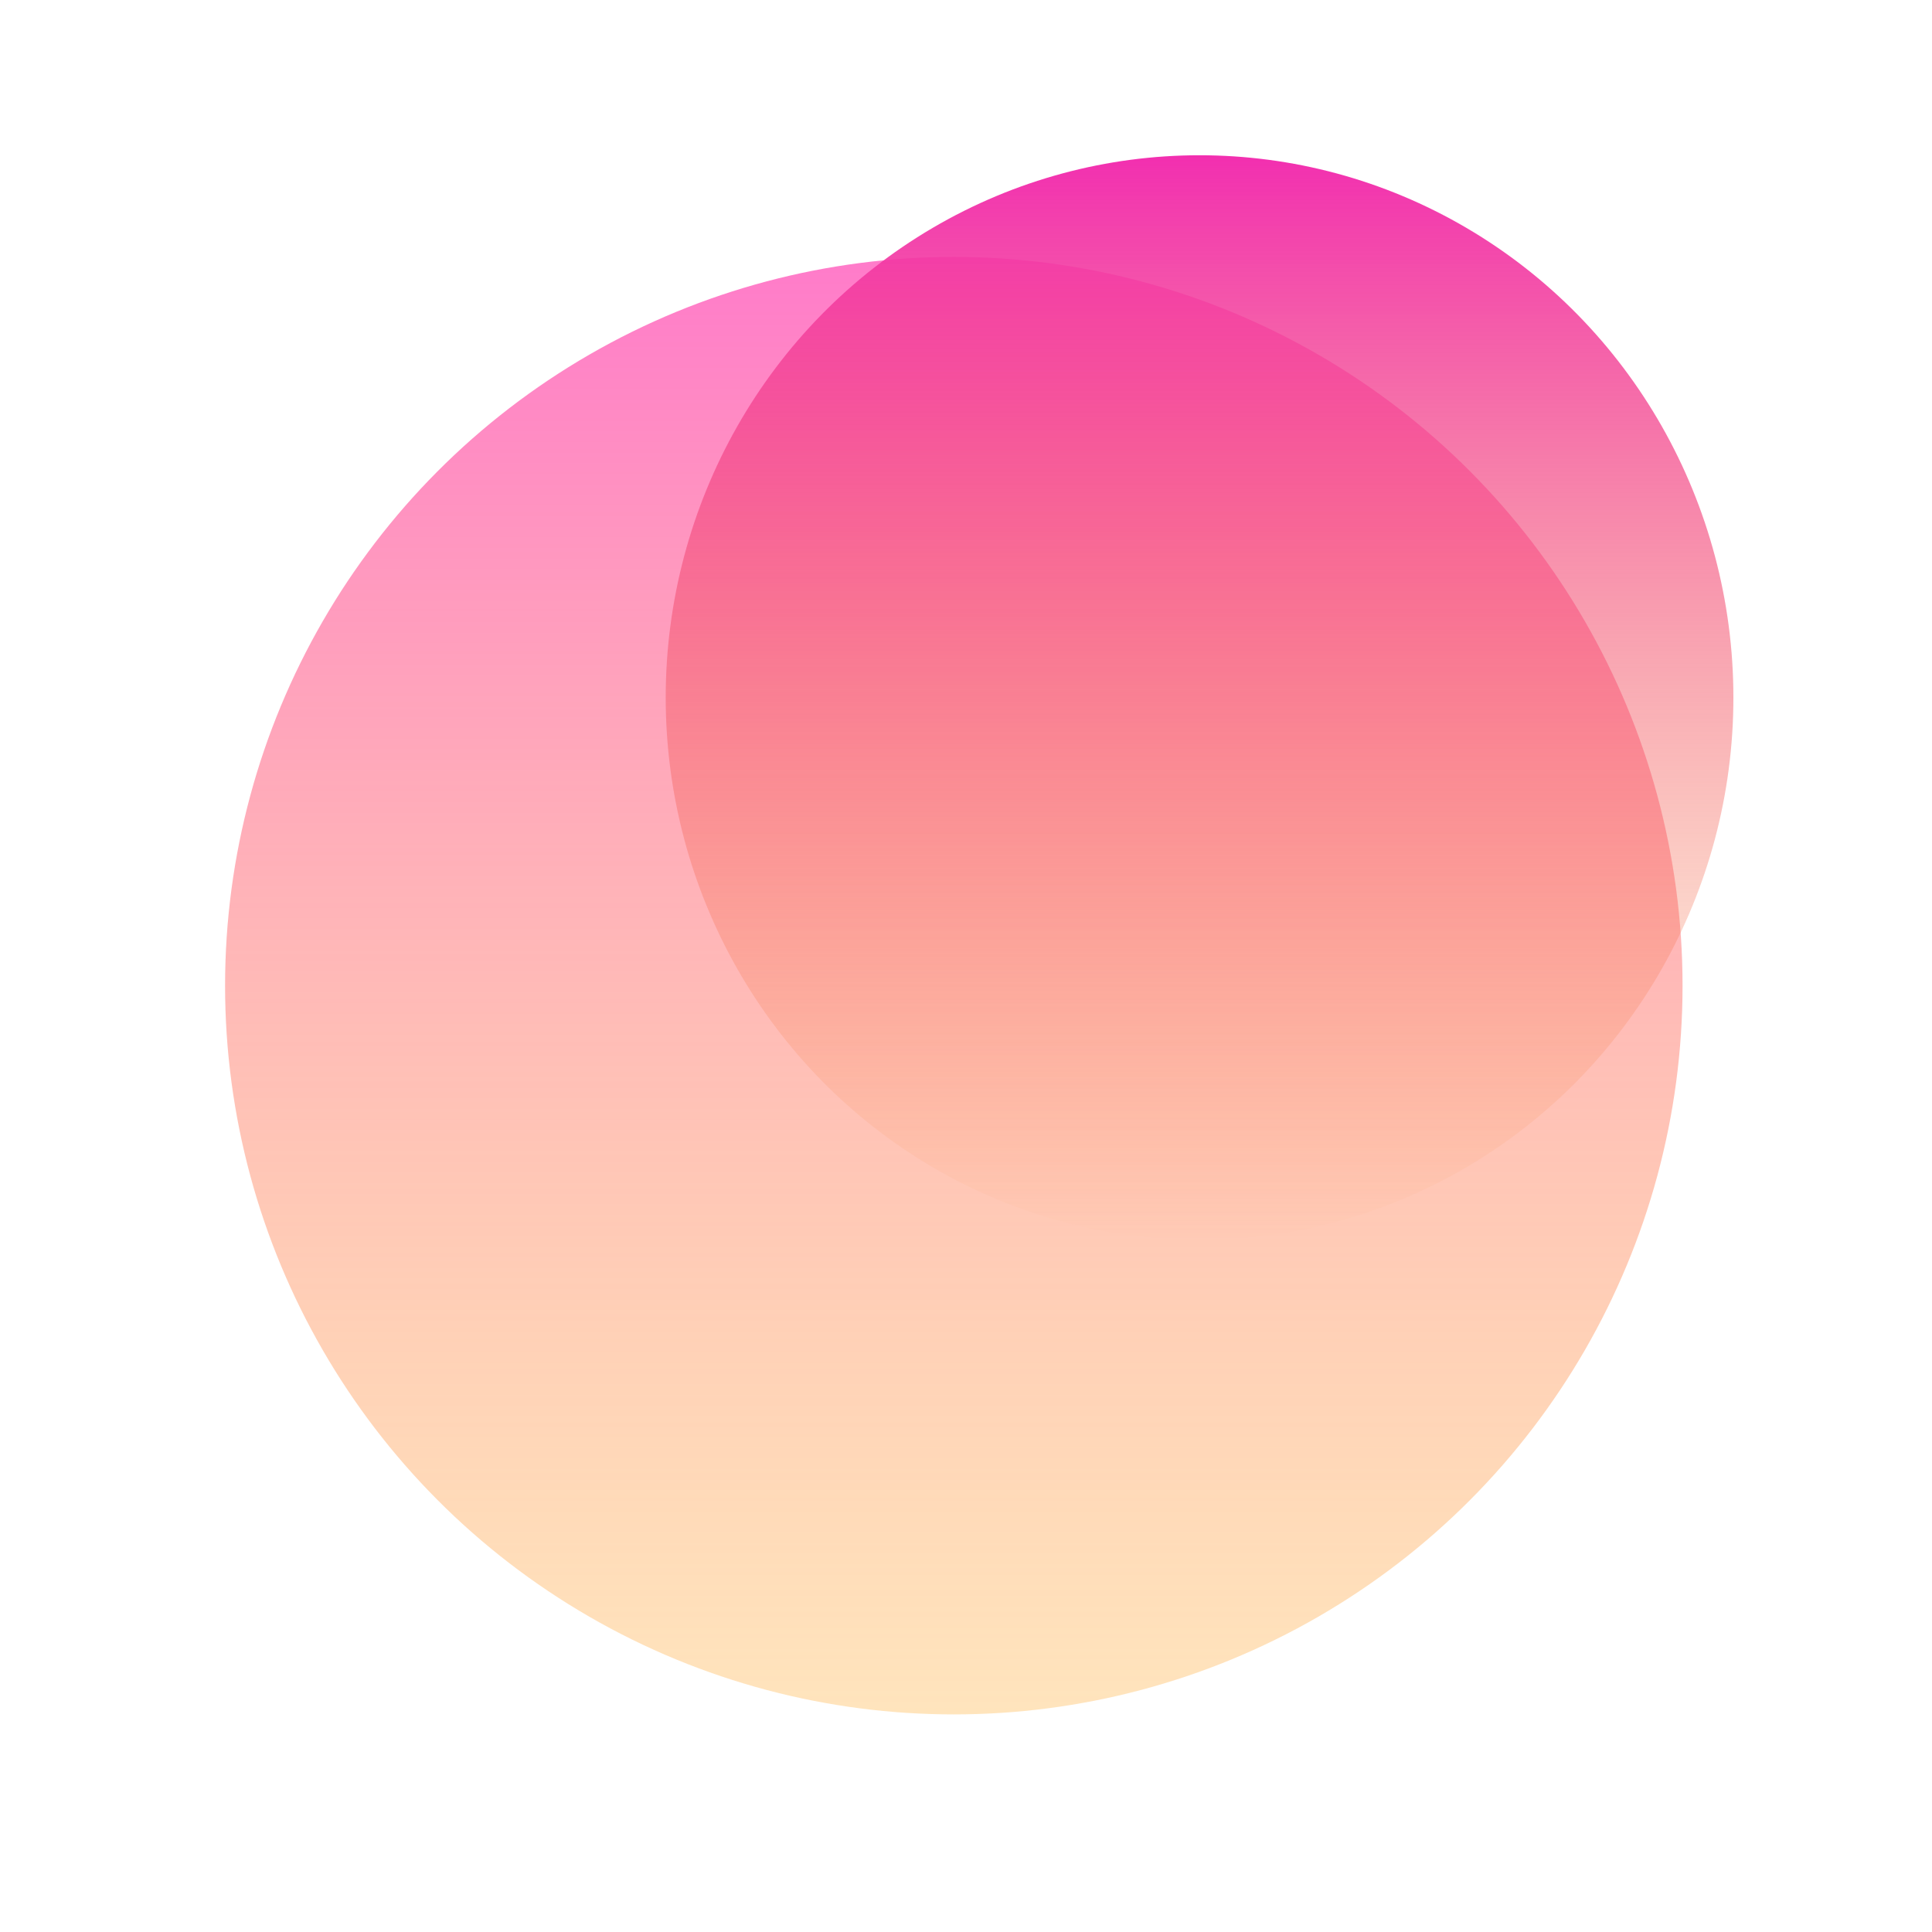 <svg width="114" height="114" viewBox="0 0 114 114" fill="none" xmlns="http://www.w3.org/2000/svg">
<g clip-path="url(#clip0_321_157)">
<g filter="url(#filter0_f_321_157)">
<circle cx="56.281" cy="58.161" r="43" fill="url(#paint0_linear_321_157)"/>
</g>
<g filter="url(#filter1_f_321_157)">
<ellipse cx="70.781" cy="41.161" rx="31.5" ry="32" fill="url(#paint1_linear_321_157)"/>
</g>
</g>
<defs>
<filter id="filter0_f_321_157" x="-5.086" y="-3.206" width="122.734" height="122.734" filterUnits="userSpaceOnUse" color-interpolation-filters="sRGB">
<feFlood flood-opacity="0" result="BackgroundImageFix"/>
<feBlend mode="normal" in="SourceGraphic" in2="BackgroundImageFix" result="shape"/>
<feGaussianBlur stdDeviation="9.183" result="effect1_foregroundBlur_321_157"/>
</filter>
<filter id="filter1_f_321_157" x="30.098" y="-0.023" width="81.367" height="82.367" filterUnits="userSpaceOnUse" color-interpolation-filters="sRGB">
<feFlood flood-opacity="0" result="BackgroundImageFix"/>
<feBlend mode="normal" in="SourceGraphic" in2="BackgroundImageFix" result="shape"/>
<feGaussianBlur stdDeviation="4.592" result="effect1_foregroundBlur_321_157"/>
</filter>
<linearGradient id="paint0_linear_321_157" x1="56.281" y1="15.161" x2="56.281" y2="101.161" gradientUnits="userSpaceOnUse">
<stop stop-color="#FF7BCA"/>
<stop offset="1" stop-color="#FFC56F" stop-opacity="0.46"/>
</linearGradient>
<linearGradient id="paint1_linear_321_157" x1="70.781" y1="9.161" x2="70.781" y2="73.161" gradientUnits="userSpaceOnUse">
<stop stop-color="#F22FB0"/>
<stop offset="1" stop-color="#F58A25" stop-opacity="0"/>
<stop offset="1" stop-color="#7061A3"/>
</linearGradient>
<clipPath id="clip0_321_157">
<rect width="114" height="114" fill="white"/>
</clipPath>
</defs>
</svg>
